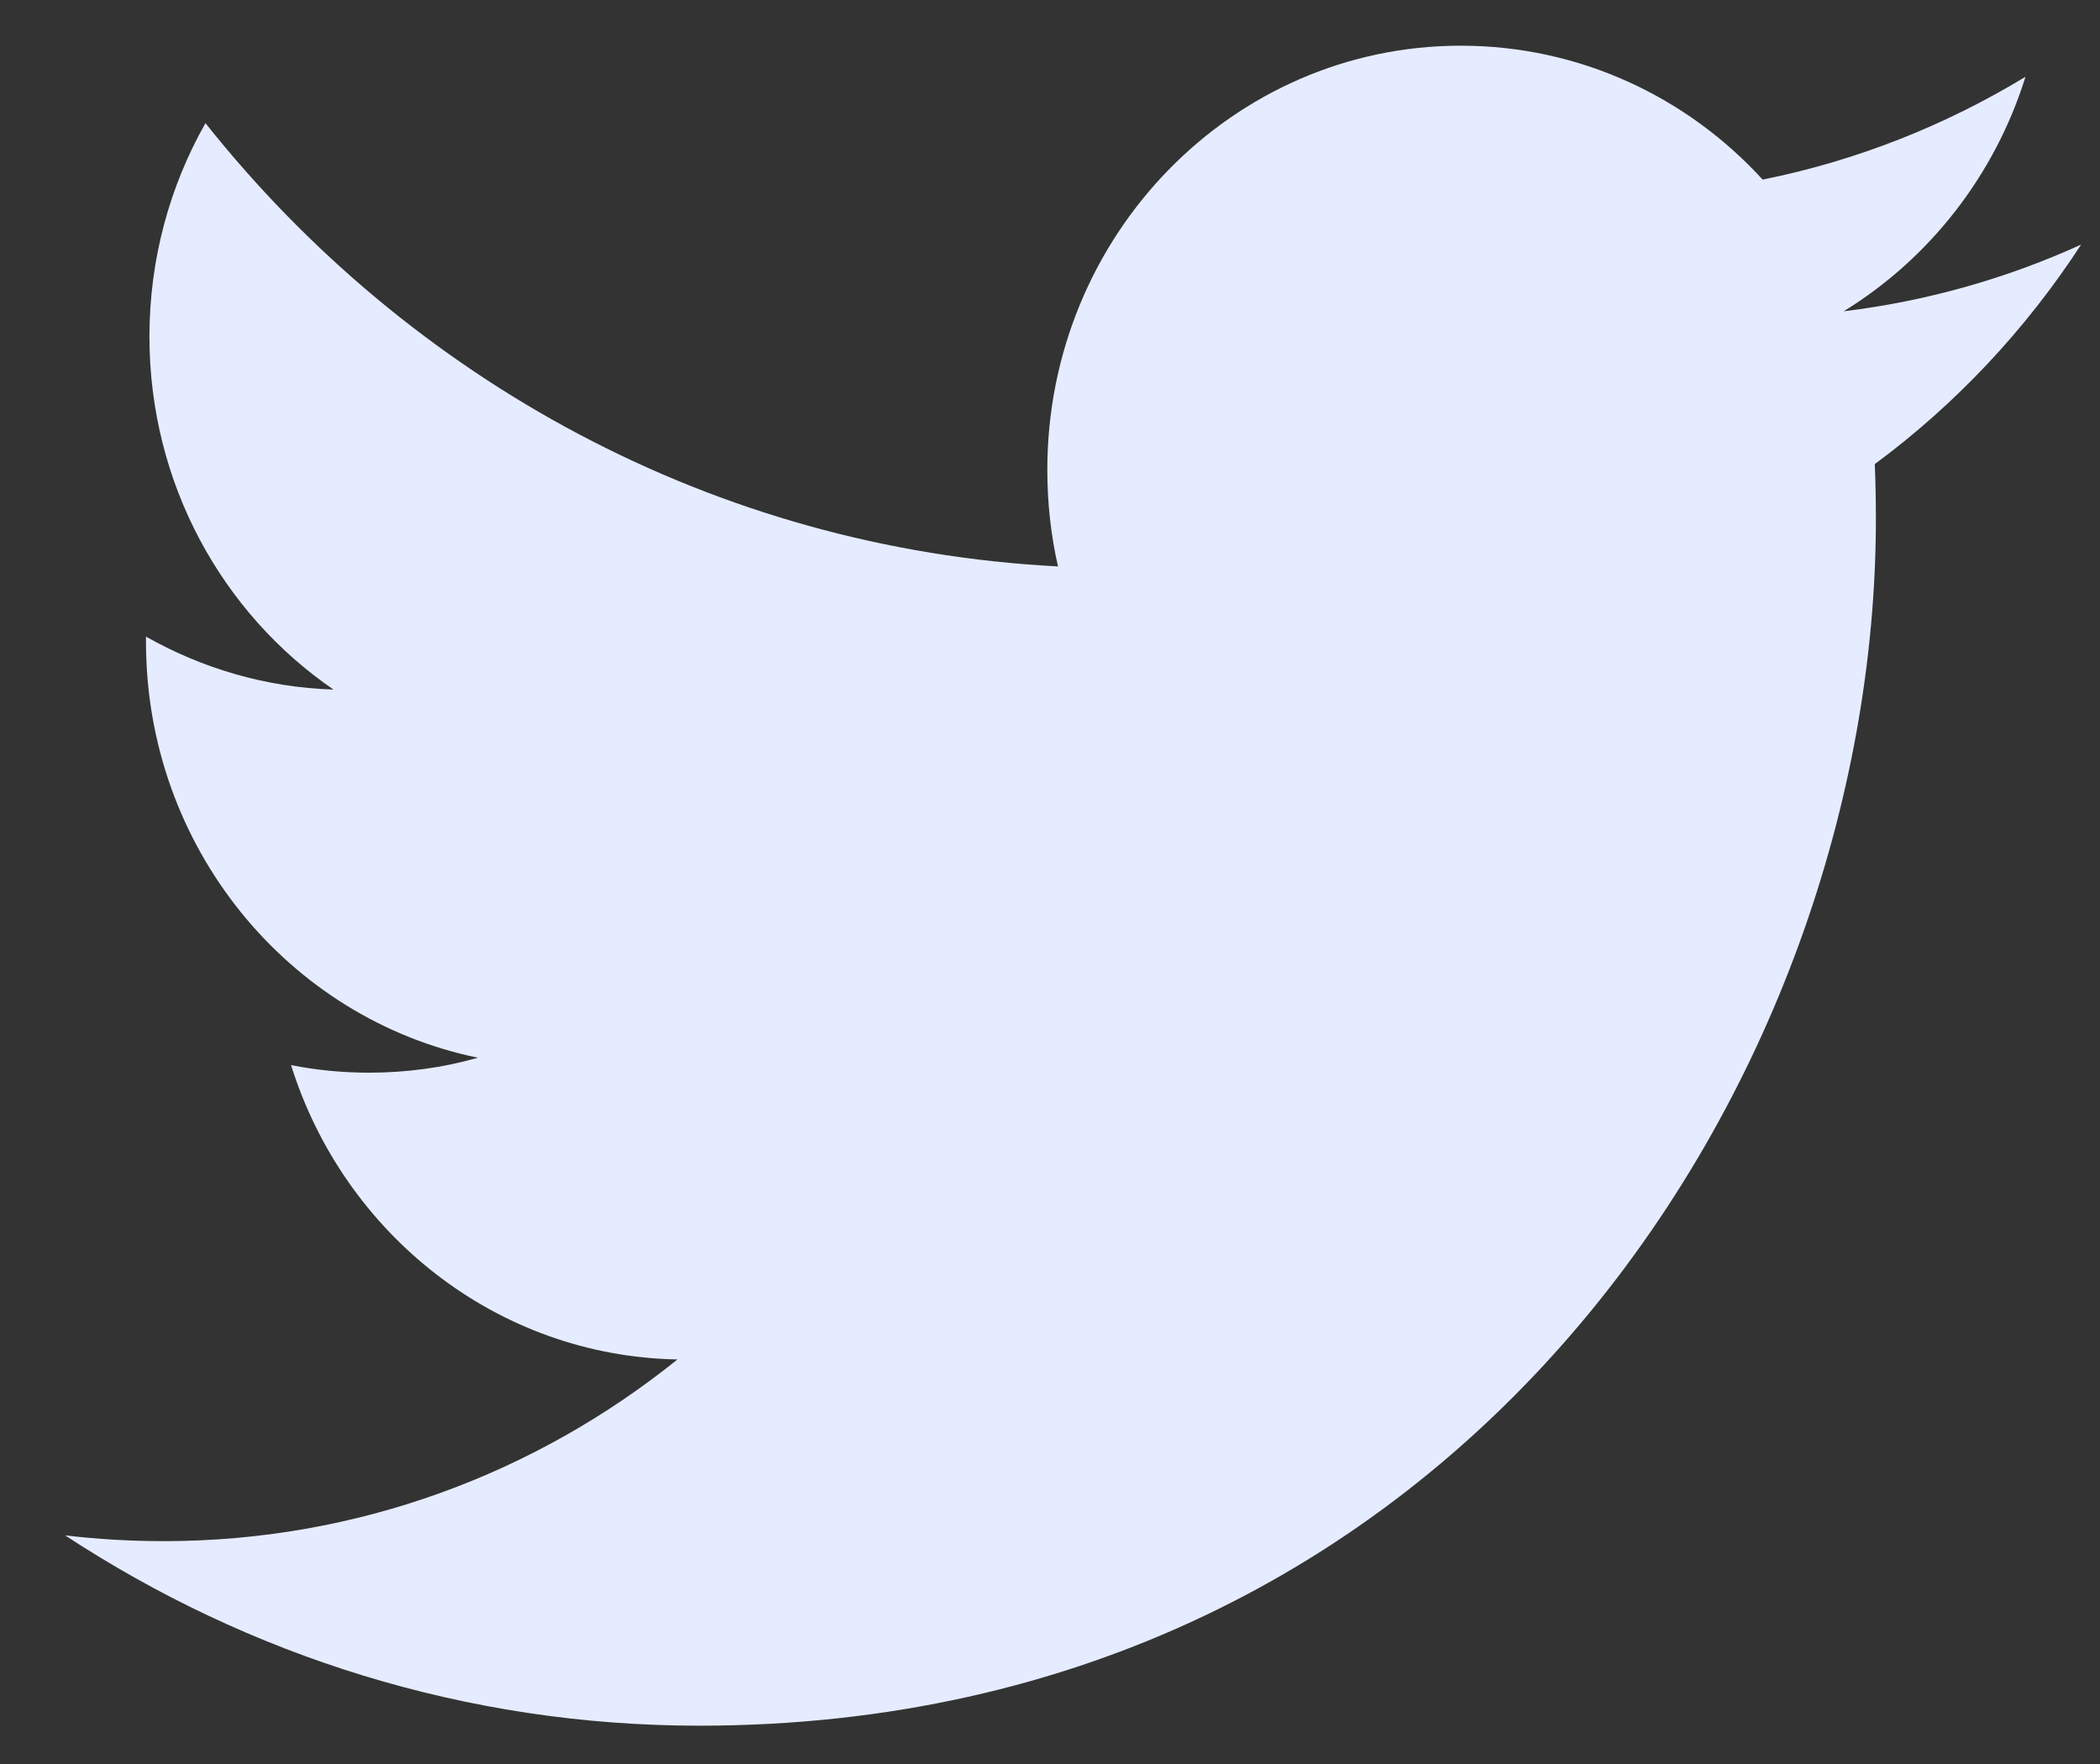 <svg width="25" height="21" viewBox="0 0 25 21" fill="none" xmlns="http://www.w3.org/2000/svg">
<rect x="0" y="0" width="25" height="21" fill="#333333" stroke="none"/>
<path fill-rule="evenodd" clip-rule="evenodd" d="M24.775 2.912C23.893 3.313 22.944 3.585 21.948 3.706C22.965 3.082 23.745 2.093 24.113 0.914C23.16 1.492 22.108 1.912 20.984 2.138C20.088 1.157 18.808 0.544 17.39 0.544C14.673 0.544 12.468 2.805 12.468 5.593C12.468 5.989 12.511 6.373 12.595 6.743C8.503 6.532 4.876 4.524 2.446 1.466C2.022 2.214 1.779 3.082 1.779 4.007C1.779 5.758 2.648 7.303 3.97 8.209C3.164 8.184 2.403 7.955 1.738 7.579V7.641C1.738 10.088 3.436 12.13 5.69 12.592C5.277 12.71 4.842 12.77 4.392 12.77C4.075 12.77 3.765 12.739 3.465 12.68C4.092 14.685 5.91 16.145 8.065 16.184C6.38 17.54 4.256 18.347 1.95 18.347C1.552 18.347 1.159 18.324 0.775 18.278C2.954 19.708 5.543 20.544 8.323 20.544C17.381 20.544 22.332 12.852 22.332 6.179C22.332 5.96 22.328 5.74 22.319 5.525C23.282 4.813 24.117 3.924 24.775 2.912Z" fill="#E5ECFF"/>
</svg>

